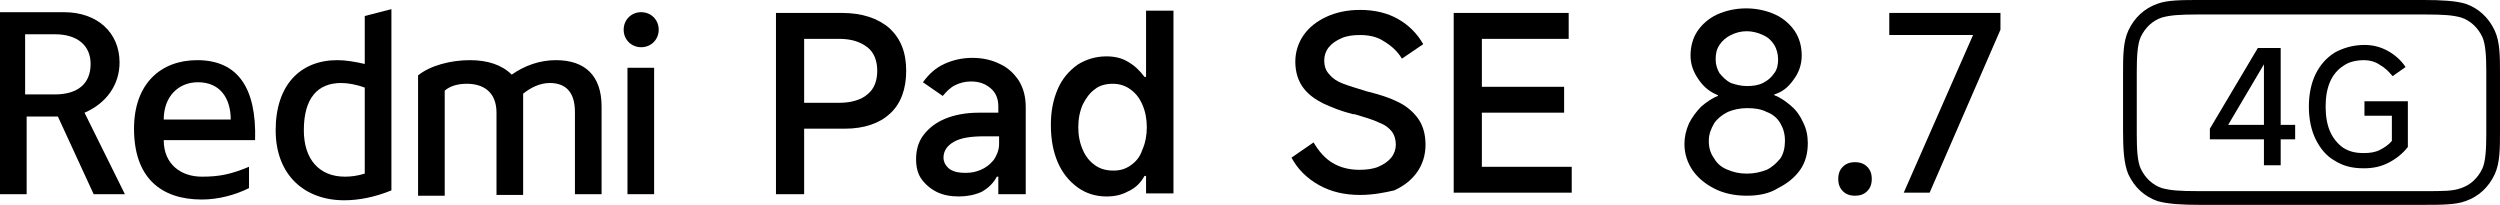 <?xml version="1.0" encoding="UTF-8"?><svg id="b" xmlns="http://www.w3.org/2000/svg" width="328.3" height="26.9" viewBox="0 0 328.3 26.9"><g id="c"><path d="M327.6,4c-.8-1.7-2.1-2.9-3.8-3.5-1.3-.4-3.3-.5-5.5-.5h-29.5c-2.2,0-4.2,0-5.5.5-1.7.6-3,1.8-3.8,3.5-.7,1.5-.7,3.4-.7,5.7v7.5c0,2.3.1,4.3.7,5.7.8,1.7,2.1,2.9,3.8,3.5,1.4.4,3.3.5,5.5.5h29.5c2.2,0,4.2,0,5.5-.5,1.7-.6,3-1.8,3.8-3.5.7-1.5.7-3.4.7-5.7v-7.5c0-2.3,0-4.2-.7-5.7ZM326.5,9.4v8.2c0,2-.1,3.6-.5,4.5-.6,1.3-1.6,2.2-2.8,2.6-1.1.4-2.2.4-4.9.4h-29.5c-2.7,0-3.8-.1-4.9-.4-1.2-.4-2.2-1.3-2.8-2.6-.4-.9-.5-2.4-.5-4.5v-8.2c0-2,.1-3.6.5-4.5.6-1.3,1.6-2.2,2.8-2.6,1.1-.3,2.2-.4,4.9-.4h29.5c2.7,0,3.8.1,4.9.4,1.2.4,2.2,1.3,2.8,2.6.4.9.5,2.5.5,4.5Z"/><path d="M299.4,21.7h-2.1V7.6h.5l-5.2,8.8h8.8v1.9h-11.2v-1.4l6.3-10.6h3v15.4h-.1,0Z"/><path d="M310.5,7.9c-1,0-2,.2-2.7.7-.8.5-1.4,1.2-1.8,2.1s-.6,2-.6,3.3.2,2.4.6,3.3,1,1.6,1.7,2.1c.8.5,1.6.7,2.7.7.8,0,1.5-.1,2.1-.4s1.2-.7,1.6-1.2v-3.3h-3.6v-1.9h5.7v6c-.7.9-1.6,1.6-2.6,2.1s-2,.7-3.2.7c-1.5,0-2.7-.3-3.8-1-1.1-.6-1.9-1.6-2.5-2.8-.6-1.2-.9-2.7-.9-4.3s.3-3.1.9-4.3c.6-1.2,1.4-2.1,2.5-2.8,1.1-.6,2.4-1,3.9-1,1.2,0,2.2.3,3.1.8s1.7,1.2,2.3,2.1l-1.7,1.2c-.5-.6-1-1.1-1.7-1.5-.6-.4-1.3-.6-2-.6Z"/><path d="M84.2,6.2c1.3,0,2.3-1,2.3-2.3s-1-2.3-2.3-2.3-2.3,1-2.3,2.3,1,2.3,2.3,2.3Z"/><rect x="82.4" y="8.9" width="3.5" height="16.6"/><path d="M75.5,25.5v-10.8c0-2.7-1.3-3.8-3.3-3.8-1.3,0-2.5.6-3.5,1.4v13.3h-3.5v-10.8c0-2.7-1.7-3.8-3.9-3.8-1.2,0-2.2.3-2.9.9v13.8h-3.5v-15.8c1.6-1.3,4.3-2,6.8-2,2.3,0,4.2.6,5.5,1.9,1.7-1.2,3.7-1.9,5.8-1.9,3.8,0,6,2,6,6.1v11.5s-3.5,0-3.5,0Z"/><path d="M47.9,2.1v6.3c-1.3-.3-2.5-.5-3.6-.5-4.9,0-8.1,3.3-8.1,9.2s3.8,9.2,9,9.2c1.9,0,4-.4,6.2-1.3V1.2s-3.5.9-3.5.9ZM47.9,22.8c-1,.3-1.8.4-2.6.4-3.4,0-5.4-2.3-5.4-6.1,0-4.2,1.8-6.2,4.9-6.2.9,0,2,.2,3.1.6v11.3Z"/><path d="M21.5,18.4h12c.2-6.9-2.3-10.5-7.6-10.5-4.8,0-8.3,3.1-8.3,9,0,6.4,3.5,9.3,8.9,9.3,2.2,0,4.4-.6,6.2-1.5v-2.8c-2.4,1-3.9,1.3-6.2,1.3-2.7,0-5-1.6-5-4.8ZM26,10.8c2.9,0,4.3,2.1,4.3,4.9h-8.8c0-3,1.9-4.9,4.5-4.9Z"/><path d="M11.1,14.8c2.8-1.2,4.6-3.6,4.6-6.6,0-3.9-2.9-6.6-7.3-6.6H0v23.9h3.5v-10.2h4.1l4.7,10.2h4.1s-5.3-10.7-5.3-10.7ZM7.2,12.4h-3.9v-7.9h3.9c3,0,4.7,1.5,4.7,3.9,0,2.6-1.7,4-4.7,4Z"/><path d="M104.2,16.9v-3.4h6c1.6,0,2.9-.4,3.7-1.1.9-.7,1.3-1.8,1.3-3.1s-.4-2.4-1.3-3.1-2.1-1.1-3.7-1.1h-4.6v20.4h-3.7V1.7h8.7c2.6,0,4.7.7,6.2,2,1.5,1.4,2.2,3.2,2.2,5.6s-.7,4.3-2.1,5.6-3.4,2-6,2h-6.7Z"/><path d="M125.9,25.8c-1.1,0-2.1-.2-2.9-.6s-1.5-1-2-1.7-.7-1.6-.7-2.6c0-1.2.3-2.3,1-3.2.7-.9,1.6-1.6,2.8-2.1s2.7-.8,4.4-.8h2.6v-.8c0-1-.3-1.8-1-2.4s-1.5-.9-2.6-.9c-.8,0-1.5.2-2.1.5s-1.1.8-1.6,1.4l-2.6-1.8c.8-1.1,1.7-1.9,2.8-2.4s2.3-.8,3.7-.8,2.6.3,3.6.8c1.1.5,1.9,1.3,2.5,2.2.6,1,.9,2.1.9,3.5v11.4h-3.6v-2.3h-.2c-.4.8-1.1,1.5-2,2-.9.4-1.9.6-3,.6ZM126.8,22.7c.7,0,1.3-.1,2-.4s1.2-.7,1.7-1.3c.4-.6.7-1.3.7-2.1v-1h-1.9c-1.8,0-3.1.2-4,.7s-1.4,1.2-1.4,2.1c0,.6.3,1.1.8,1.5.6.4,1.3.5,2.1.5Z"/><path d="M154.1,25.4h-3.6v-2.3h-.2c-.5.9-1.2,1.6-2.1,2-.9.5-1.8.7-2.9.7-1.4,0-2.7-.4-3.8-1.2s-2-1.9-2.6-3.3-.9-3-.9-4.9c0-1.8.3-3.3.9-4.7.6-1.4,1.5-2.4,2.6-3.2,1.1-.7,2.4-1.1,3.8-1.1,1,0,2,.2,2.8.7.9.5,1.6,1.2,2.2,2h.2V1.4h3.6v24ZM150.6,16.7c0-1.1-.2-2.1-.6-3-.4-.9-.9-1.5-1.6-2-.7-.5-1.5-.7-2.3-.7s-1.7.2-2.3.7c-.7.5-1.2,1.2-1.6,2-.4.9-.6,1.9-.6,3s.2,2.1.6,3c.4.9.9,1.5,1.6,2,.7.5,1.5.7,2.4.7s1.6-.2,2.3-.7,1.2-1.1,1.5-2c.4-.9.6-1.9.6-3h0Z"/><path d="M178.6,25.6c-2,0-3.8-.4-5.4-1.3-1.6-.9-2.8-2.1-3.6-3.6l2.9-2c.7,1.2,1.5,2.1,2.5,2.7s2.2.9,3.5.9c.9,0,1.8-.1,2.5-.4s1.3-.7,1.7-1.2.6-1.1.6-1.7c0-.7-.2-1.3-.5-1.7-.4-.5-.9-.9-1.7-1.2-.8-.4-1.9-.7-3.2-1.1h-.2c-1.6-.4-2.8-.9-3.9-1.4-1-.5-1.9-1.1-2.6-2-.7-.9-1.1-2.1-1.1-3.5,0-1.3.4-2.5,1.1-3.5.7-1,1.7-1.8,3-2.4,1.3-.6,2.8-.9,4.4-.9,1.9,0,3.6.4,5,1.2s2.5,1.9,3.3,3.3l-2.8,1.9c-.6-1-1.4-1.7-2.4-2.3-.9-.6-2-.8-3.1-.8-.9,0-1.7.1-2.4.4s-1.3.7-1.7,1.2-.6,1.1-.6,1.7c0,.8.2,1.4.7,1.9.4.5,1,.9,1.8,1.2s1.8.6,3.1,1c1.6.4,2.9.8,3.9,1.3,1.1.5,2,1.2,2.7,2.1s1.1,2.1,1.1,3.6c0,1.4-.4,2.6-1.1,3.6-.7,1-1.7,1.8-3,2.4-1.3.3-2.8.6-4.5.6Z"/><path d="M194.5,21.9h11.9v3.4h-15.5V1.7h15.1v3.4h-11.4v6.3h10.8v3.4h-10.8v7.1s-.1,0-.1,0Z"/><path d="M229.4,25.7c-1.6,0-3-.3-4.2-.9s-2.2-1.4-2.9-2.4-1.1-2.2-1.1-3.5c0-.9.2-1.8.6-2.7.4-.8,1-1.6,1.6-2.2.7-.6,1.4-1.1,2.2-1.4v-.1c-1-.4-1.8-1-2.5-2s-1.1-2-1.1-3.2.3-2.3.9-3.2,1.5-1.7,2.6-2.2,2.4-.8,3.8-.8,2.7.3,3.8.8,2,1.3,2.6,2.2.9,2,.9,3.2-.4,2.3-1.1,3.2c-.7,1-1.5,1.6-2.5,1.9v.1c.8.3,1.5.8,2.2,1.4s1.2,1.3,1.6,2.2c.4.8.6,1.7.6,2.7,0,1.3-.3,2.5-1,3.5s-1.7,1.8-2.9,2.4c-1.1.7-2.5,1-4.1,1h0ZM229.4,22.8c1,0,1.8-.2,2.6-.5.8-.4,1.3-.9,1.8-1.5.4-.6.6-1.4.6-2.3s-.2-1.6-.6-2.3c-.4-.7-1-1.2-1.8-1.5-.8-.4-1.6-.5-2.6-.5-.9,0-1.8.2-2.5.5-.8.4-1.4.9-1.8,1.5-.4.7-.7,1.4-.7,2.3s.2,1.6.7,2.3c.4.7,1,1.2,1.8,1.5.7.3,1.5.5,2.5.5ZM229.4,11.3c.8,0,1.5-.1,2.1-.4s1.1-.7,1.5-1.3c.4-.5.5-1.2.5-1.8,0-.7-.2-1.4-.5-1.9-.4-.6-.8-1-1.5-1.3-.6-.3-1.4-.5-2.1-.5-.8,0-1.5.2-2.1.5s-1.1.7-1.5,1.3-.5,1.2-.5,1.9.2,1.3.5,1.8c.4.5.9,1,1.5,1.3.6.2,1.3.4,2.1.4Z"/><path d="M243.6,25.7c-.7,0-1.2-.2-1.6-.6-.4-.4-.6-.9-.6-1.6s.2-1.2.6-1.6.9-.6,1.6-.6,1.2.2,1.6.6.6.9.6,1.6-.2,1.2-.6,1.6c-.4.4-.9.6-1.6.6Z"/><path d="M250,25.3l9.1-20.7h-11V1.7h14.6v2.2l-9.3,21.4h-3.4Z"/></g></svg>